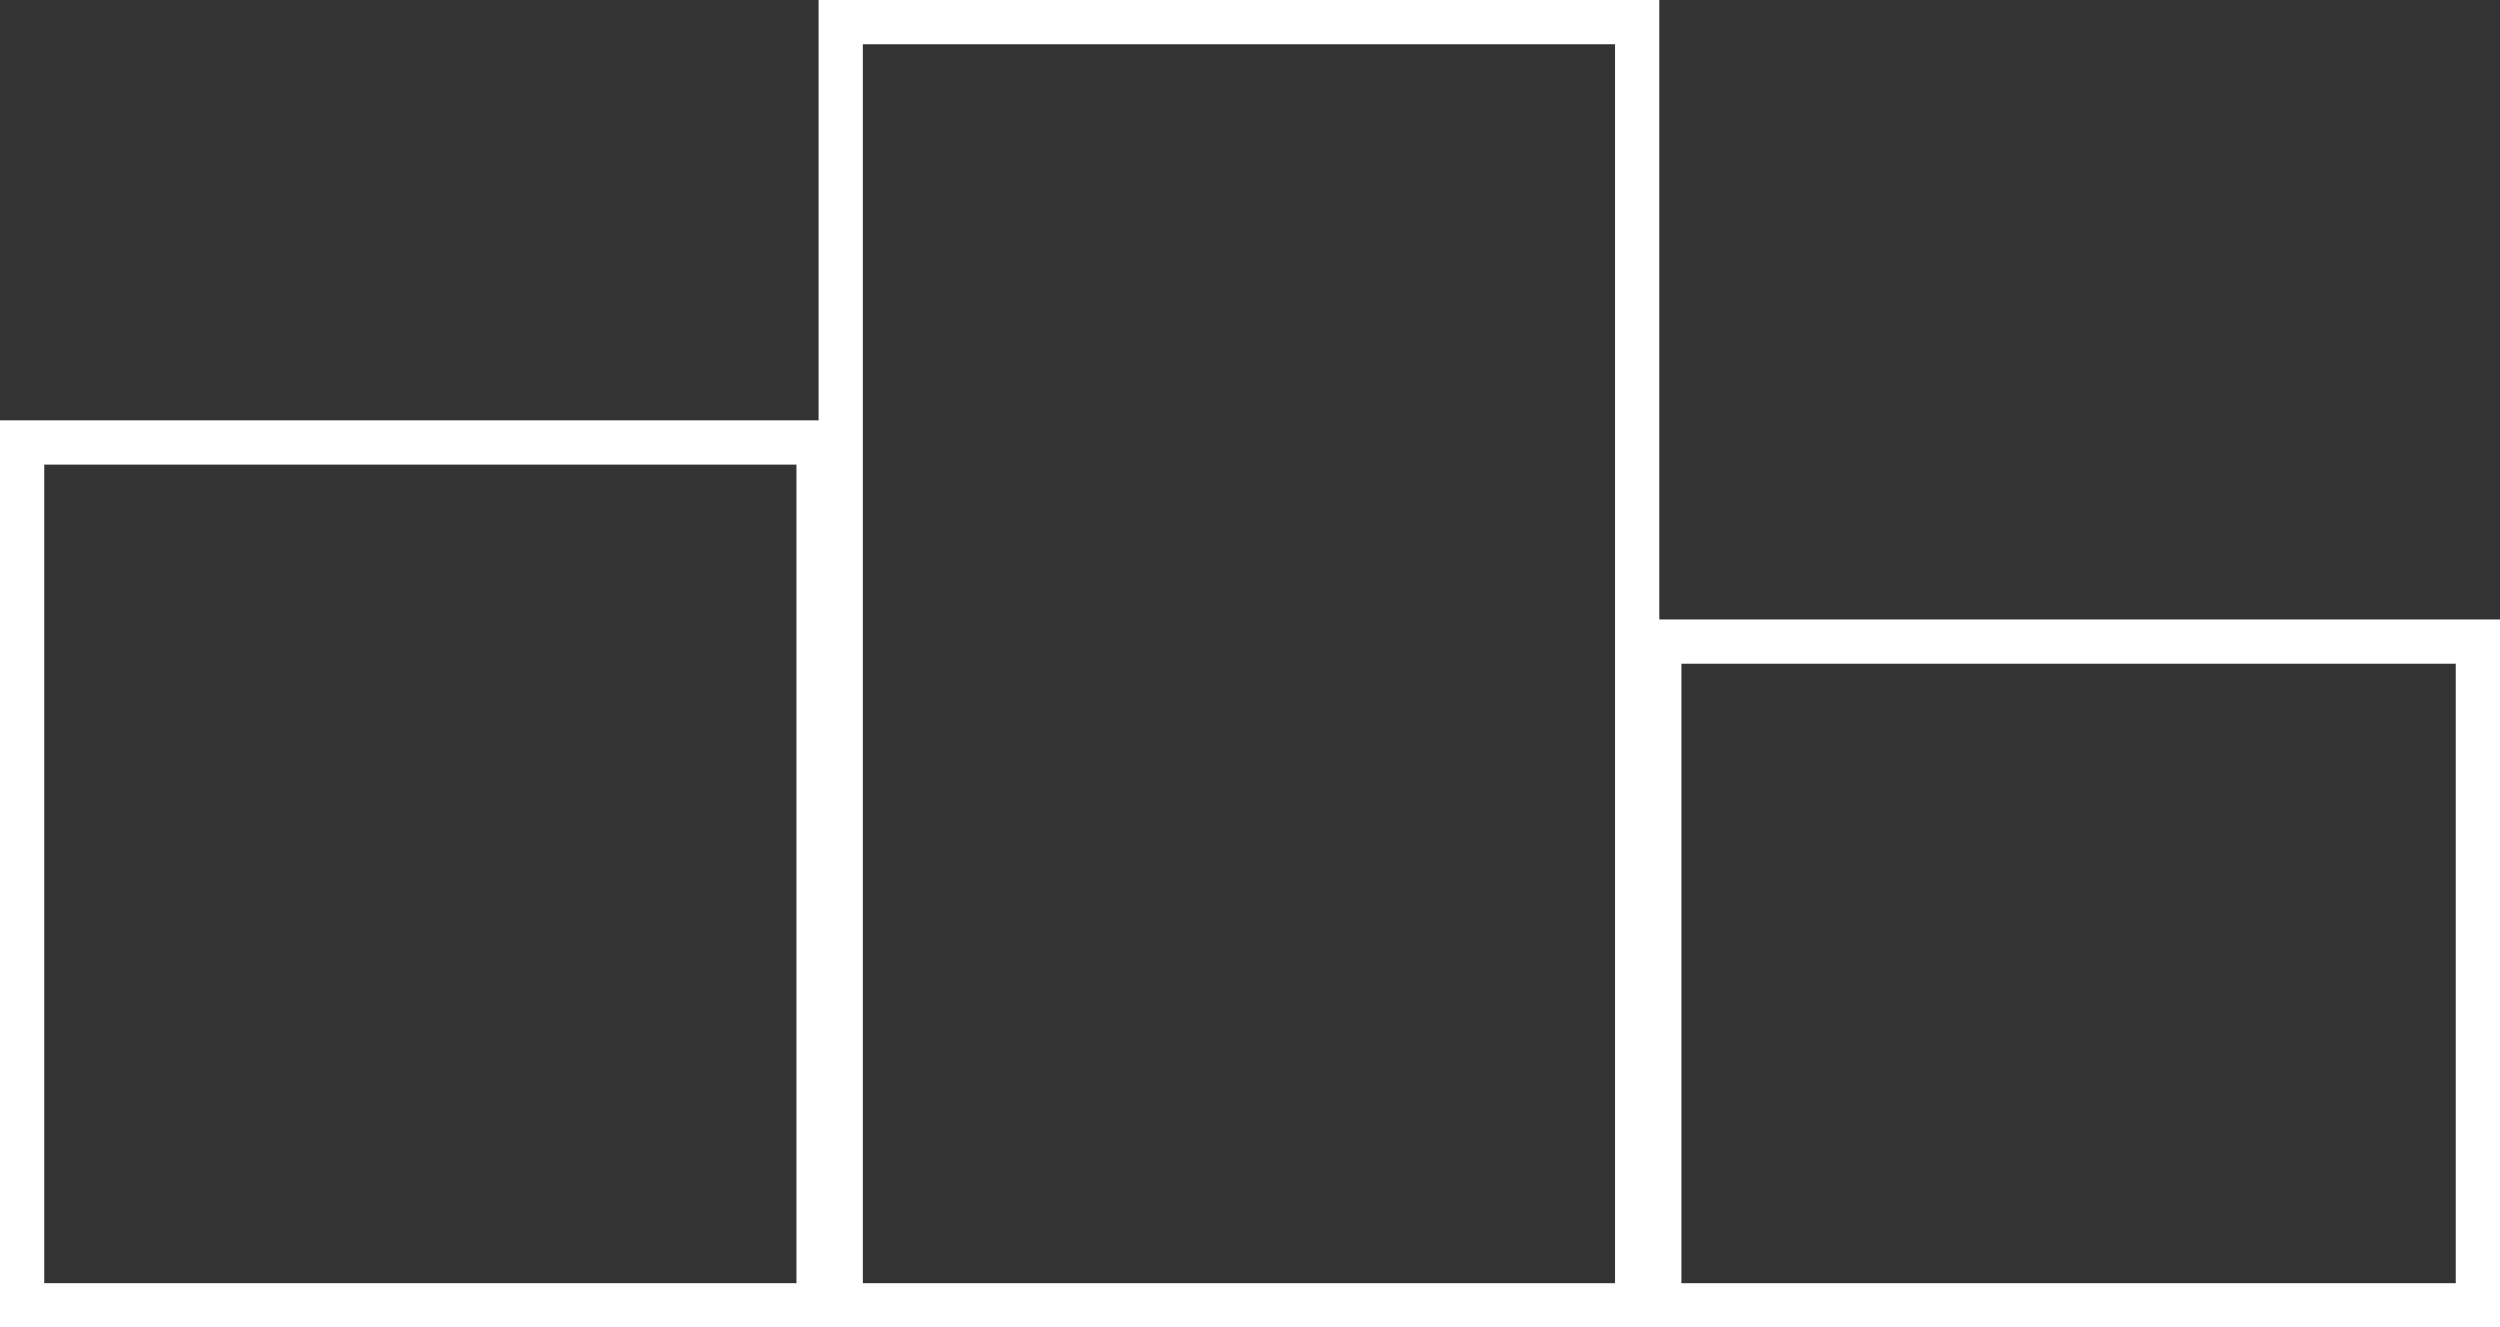 <svg xmlns="http://www.w3.org/2000/svg" width="113" height="60" viewBox="0 0 113 60" fill="none"><rect x="0" y="0" width="113" height="60" fill="#333333" stroke="none"/><rect x="1" y="20" width="36" height="39" stroke="white" stroke-width="2"></rect><rect x="38" y="1" width="36" height="58" stroke="white" stroke-width="2"></rect><rect x="75" y="29" width="37" height="30" stroke="white" stroke-width="2"></rect></svg>